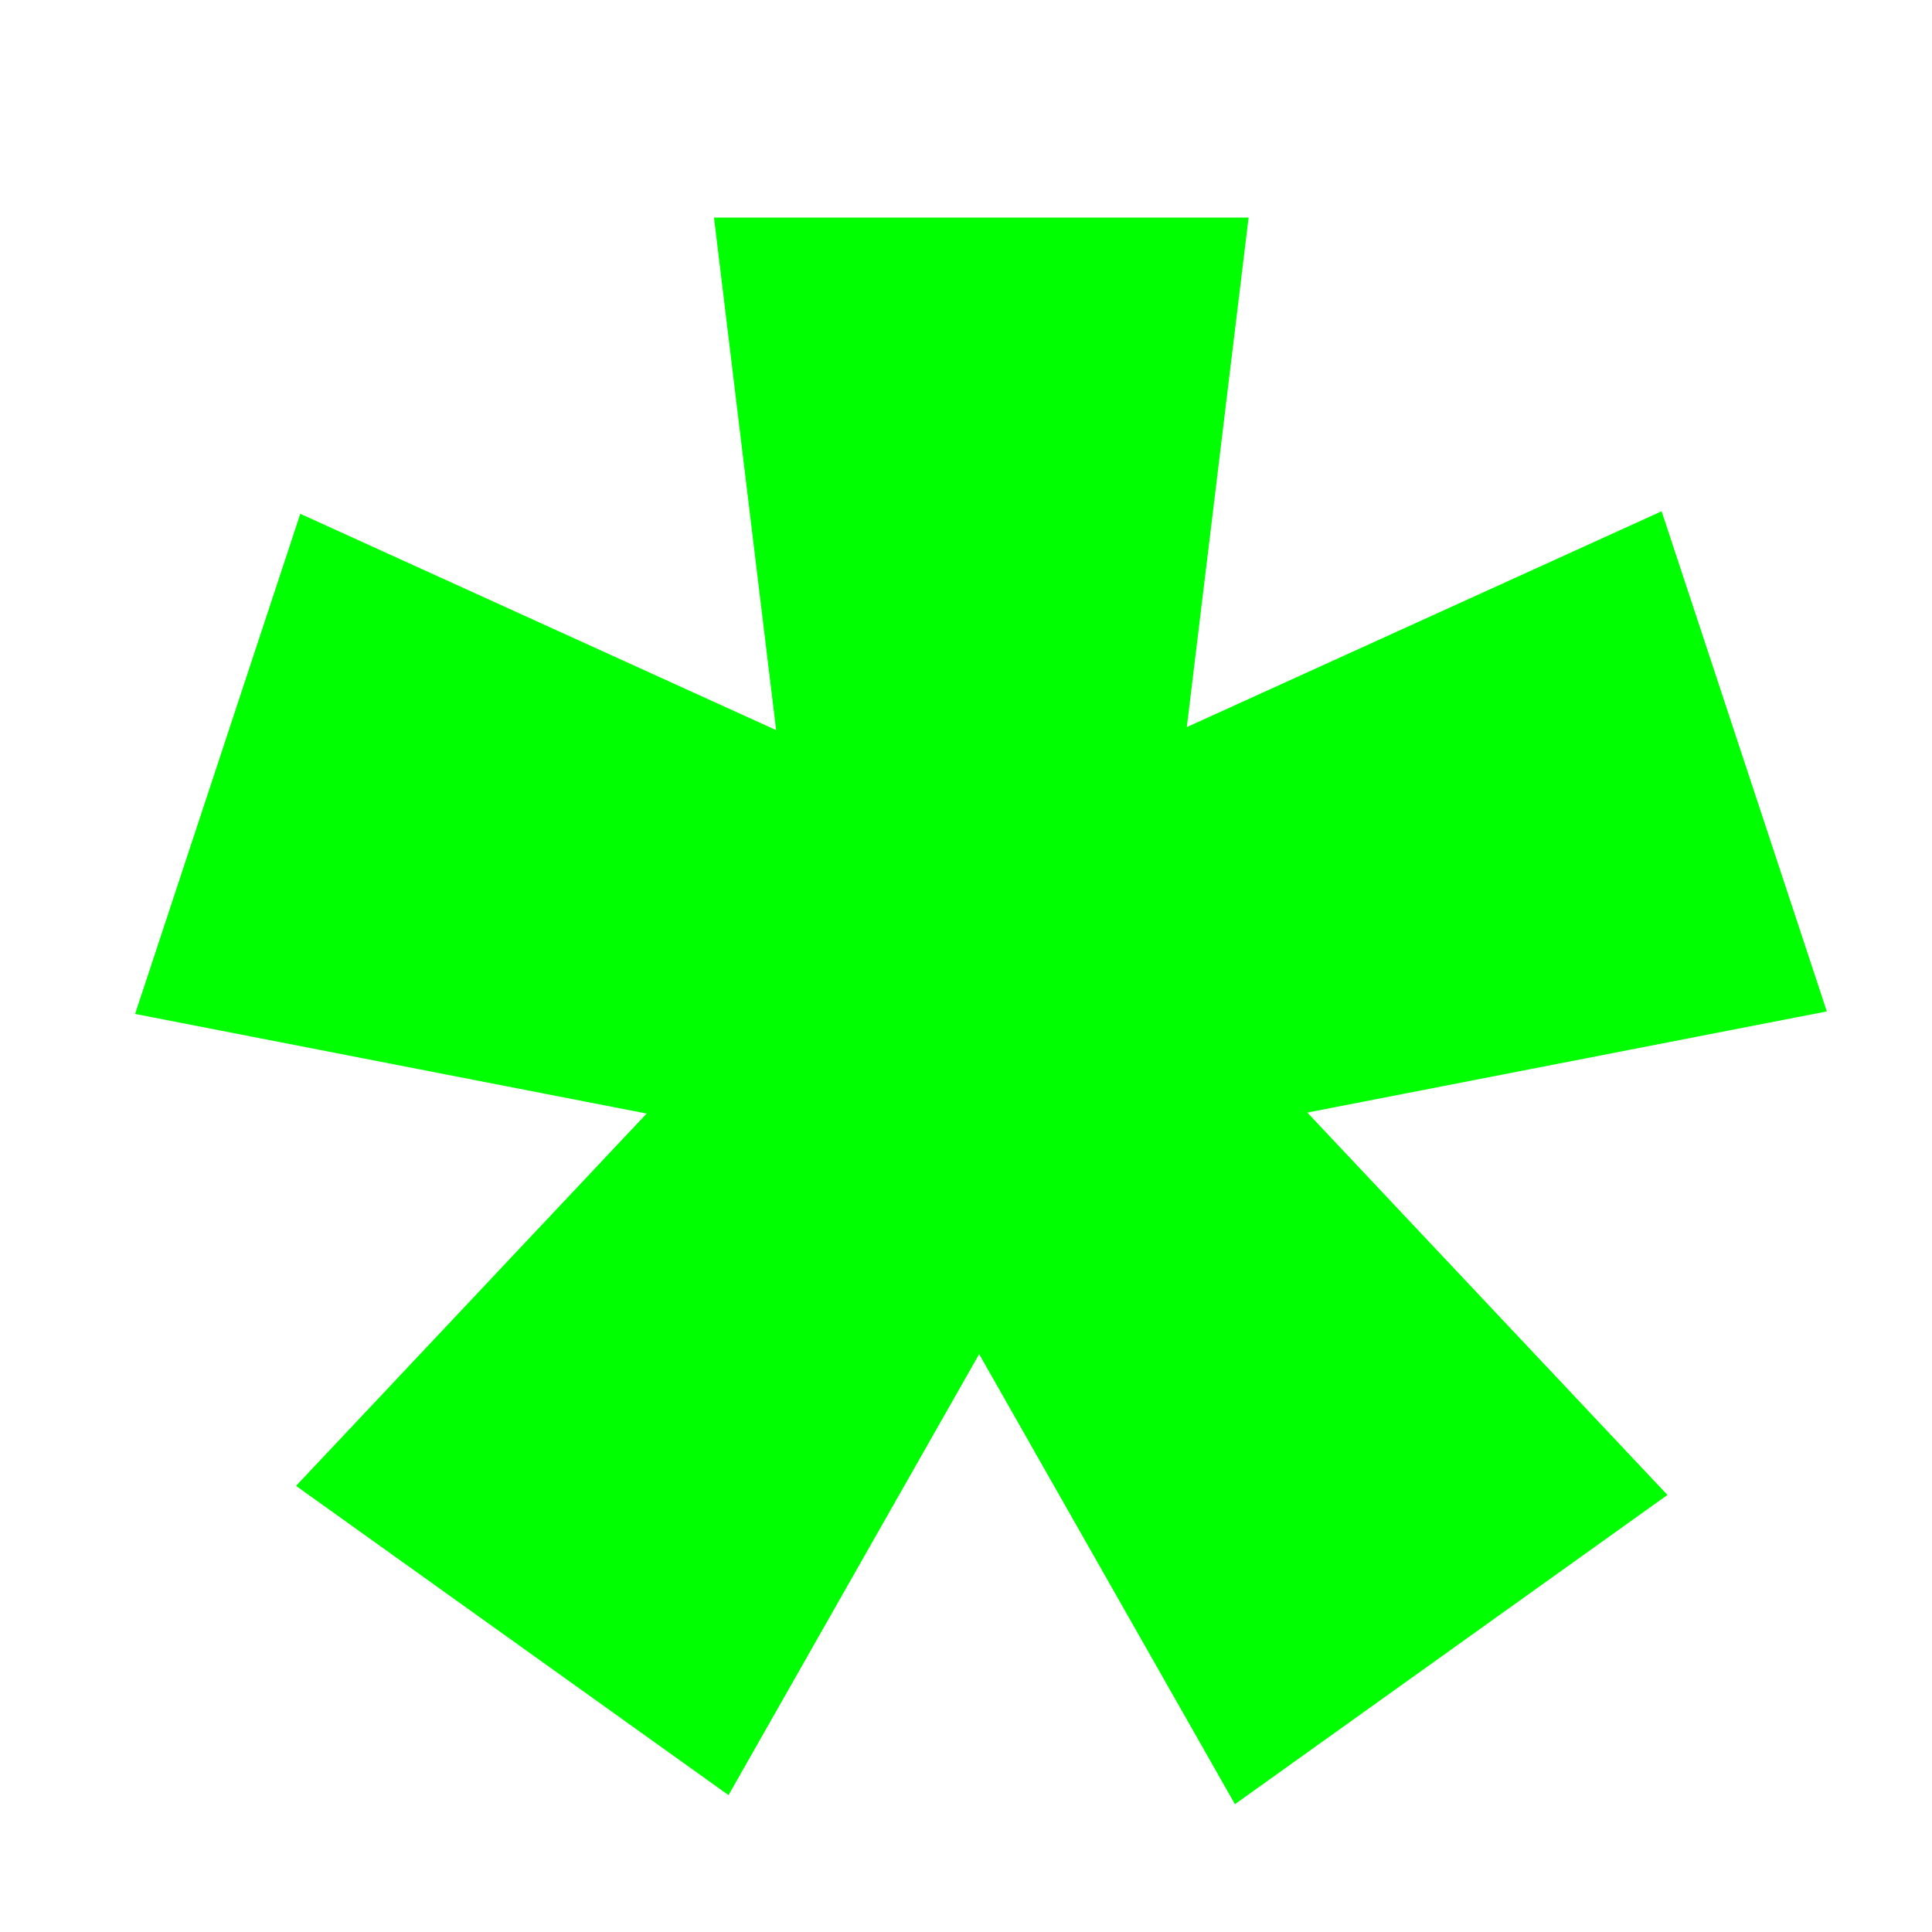 <?xml version="1.0" encoding="UTF-8" standalone="no"?>
<svg
   xmlns:dc="http://purl.org/dc/elements/1.1/"
   xmlns:cc="http://creativecommons.org/ns#"
   xmlns:rdf="http://www.w3.org/1999/02/22-rdf-syntax-ns#"
   xmlns:svg="http://www.w3.org/2000/svg"
   xmlns="http://www.w3.org/2000/svg"
   xmlns:xlink="http://www.w3.org/1999/xlink"
   version="1.1"
   id="svg2"
   height="16"
   width="16">
  <defs
     id="defs4">
    <linearGradient
       id="linearGradient3000">
      <stop
         id="stop3002"
         offset="0"
         style="stop-color:#11ff11;stop-opacity:1" />
      <stop
         id="stop3004"
         offset="1"
         style="stop-color:#ffffff;stop-opacity:1" />
    </linearGradient>
    <linearGradient
       gradientUnits="userSpaceOnUse"
       y2="16"
       x2="8"
       y1="0"
       x1="8"
       id="linearGradient3006"
       xlink:href="#linearGradient3000" />
  </defs>
  <g
     transform="matrix(0.738,0,0,0.726,-169.731,-72.976)"
     id="g4795"
     style="display:inline;fill:#00ff00;fill-opacity:1">
    <path
       style="fill:#00ff00;fill-opacity:1;fill-rule:evenodd;stroke:none"
       d="m 238,103 1.312,11 3.375,0 1.312,-11 -6,0 z"
       id="path4737" />
    <use
       style="fill:#00ff00;fill-opacity:1"
       x="0"
       y="0"
       xlink:href="#path4737"
       transform="matrix(0.309,0.951,-0.951,0.309,273.045,-151.815)"
       id="use4782"
       width="256"
       height="256" />
    <use
       style="fill:#00ff00;fill-opacity:1"
       x="0"
       y="0"
       xlink:href="#path4737"
       transform="matrix(-0.809,0.588,-0.588,-0.809,501.805,60.954)"
       id="use4784"
       width="256"
       height="256" />
    <use
       style="fill:#00ff00;fill-opacity:1"
       x="0"
       y="0"
       xlink:href="#path4737"
       transform="matrix(-0.809,-0.588,0.588,-0.809,370.141,344.266)"
       id="use4786"
       width="256"
       height="256" />
    <use
       style="fill:#00ff00;fill-opacity:1"
       x="0"
       y="0"
       xlink:href="#path4737"
       transform="matrix(0.309,-0.951,0.951,0.309,60.009,306.595)"
       id="use4788"
       width="256"
       height="256" />
  </g>
</svg>
